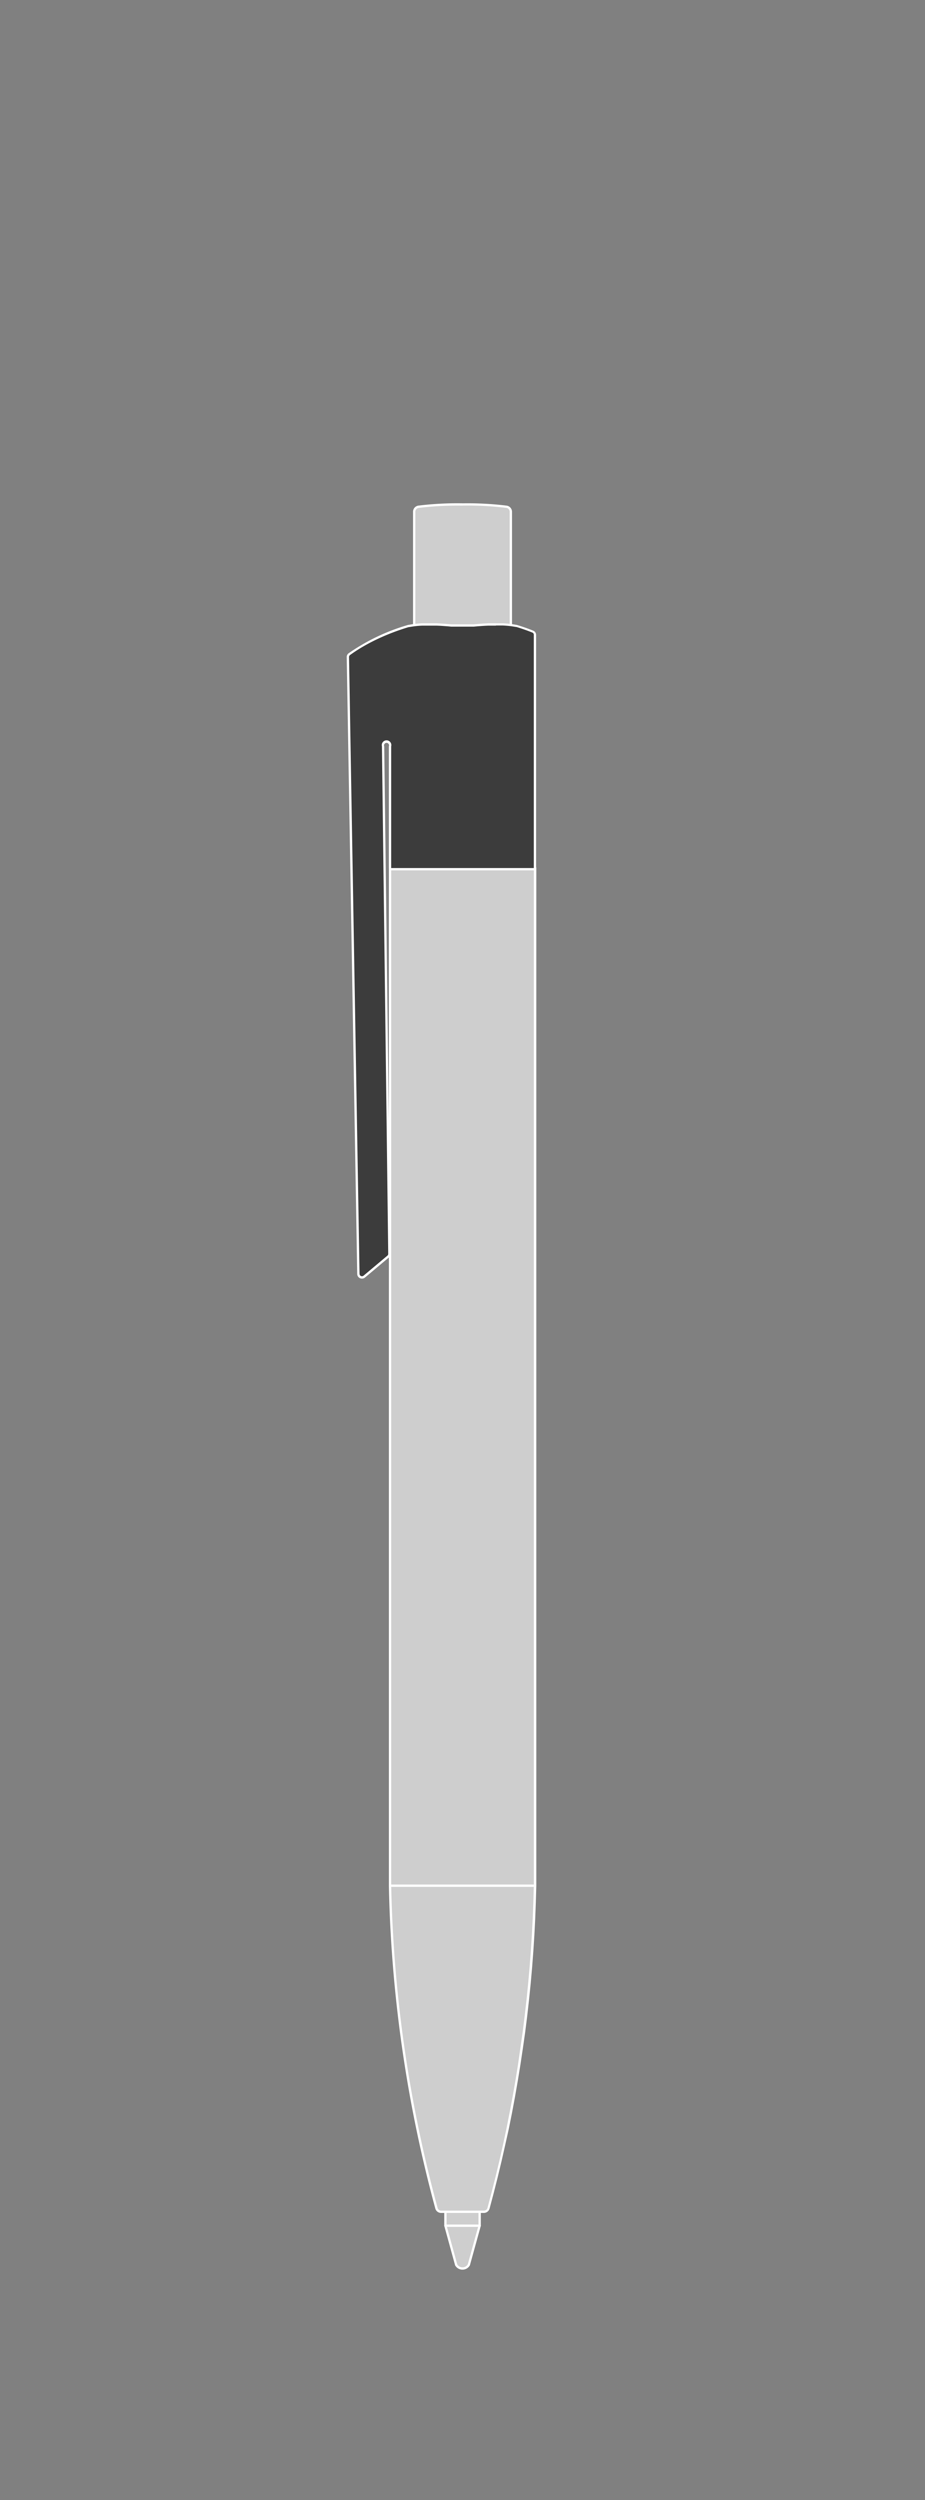 <svg xmlns="http://www.w3.org/2000/svg" viewBox="0 0 400 1080"><rect x="0" y="0" width="400" height="1080" fill="#808080" stroke="none"/><defs><style>.cls-1,.cls-3{fill:#cecece;}.cls-1,.cls-2{stroke:#fff;stroke-linecap:round;stroke-linejoin:round;}.cls-2{fill:none;}.cls-4{fill:#fff;}.cls-5{fill:#3c3c3c;}</style></defs><title>Tavola disegno 45</title><g id="punte"><path class="cls-1" d="M192.61,955v6.5l4.65,16.91a3.16,3.16,0,0,0,5.48,0l4.68-16.91V955Z"/><path class="cls-2" d="M192.61,961.5h14.81"/></g><g id="penne"><path class="cls-3" d="M190.74,955.49a2.06,2.06,0,0,1-2-1.53,576.18,576.18,0,0,1-20.08-139.21.53.53,0,0,1,0-.13V375a.5.5,0,0,1,.5-.5h61.68a.5.5,0,0,1,.5.5V814.62l-.2,7-.27,7-.36,7.06-.45,7-.53,7-.62,7-.71,7-.79,7-.88,7-1,7-1,7-1.14,7-1.22,7-1.31,6.94-1.39,6.93L218,926.6l-1.57,6.89-1.64,6.87-1.73,6.85-1.8,6.75a2.06,2.06,0,0,1-2,1.53Z"/><path class="cls-4" d="M230.84,375V814.62l-.2,7-.27,7-.36,7.05-.45,7-.53,7-.62,7-.7,7-.8,7-.87,7-1,7-1,7-1.13,7-1.22,7-1.31,6.93L219,919.59l-1.47,6.9-1.56,6.89-1.65,6.86-1.73,6.84-1.79,6.75a1.56,1.56,0,0,1-1.51,1.16H190.74a1.56,1.56,0,0,1-1.51-1.16,575.17,575.17,0,0,1-20.06-139.21h0V375h61.68m0-1H169.16a1,1,0,0,0-1,1V814.62a.68.68,0,0,0,0,.2,576.1,576.1,0,0,0,20.08,139.27,2.59,2.59,0,0,0,2.48,1.9h18.52a2.59,2.59,0,0,0,2.48-1.9l1.79-6.75,1.73-6.85,1.65-6.88,1.56-6.89L220,919.8l1.39-6.93,1.31-7,1.22-7,1.14-7,1.05-7,1-7,.88-7,.79-7,.71-7,.62-7,.53-7.05.45-7,.36-7.07.27-7.06.2-7V375a1,1,0,0,0-1-1Z"/><line class="cls-2" x1="230.84" y1="814.62" x2="169.17" y2="814.62"/><path class="cls-3" d="M179.6,273.16a.5.5,0,0,1-.5-.5V221.12a2.17,2.17,0,0,1,1.84-2.18,141.08,141.08,0,0,1,19.06-1,141.08,141.08,0,0,1,19.06,1,2.17,2.17,0,0,1,1.84,2.18v51.54a.5.5,0,0,1-.5.5Z"/><path class="cls-4" d="M200,218.41a138.24,138.24,0,0,1,19,1,1.7,1.7,0,0,1,1.41,1.69v51.54H179.6V221.12a1.7,1.7,0,0,1,1.41-1.69,138.24,138.24,0,0,1,19-1m0-1a138.7,138.7,0,0,0-19.14,1,2.69,2.69,0,0,0-2.26,2.68v51.54a1,1,0,0,0,1,1h40.8a1,1,0,0,0,1-1V221.12a2.69,2.69,0,0,0-2.27-2.68,138.27,138.27,0,0,0-19.13-1Z"/><path class="cls-5" d="M156.51,551.88a1.56,1.56,0,0,1-.64-.13,1.58,1.58,0,0,1-.91-1.38l-4.54-266.48a1.54,1.54,0,0,1,.64-1.28,86.83,86.83,0,0,1,25.44-12.12.65.65,0,0,1,.21-.05l1.44-.23.75-.12.85-.1.87-.09.92-.07.94-.05,1,0,1,0h2.12l1.1,0,1.14,0,1.16.05,1.18.07,1.21.09,1.23.1,2,.17.93.06,1,.05,1,0,1,0h1l1,0,1,0,1-.05.92-.06,2-.17,1.23-.1,1.2-.09,1.19-.07,1.15-.05,1.14,0,1.1,0h2.12l1,0,1,0,1,.05.91.07.88.09.84.1.76.11,1.45.24a.65.65,0,0,1,.2.05c2.32.69,4.63,1.5,6.88,2.4a1.55,1.55,0,0,1,1,1.44V375a.5.5,0,0,1-.5.5H169.16a.5.5,0,0,1-.5-.5V322.42a1.58,1.58,0,1,0-3,0l2.72,219.22a1.54,1.54,0,0,1-.55,1.21l-10.31,8.64A1.49,1.49,0,0,1,156.51,551.88Z"/><path class="cls-4" d="M214.48,270.21h1l1,0,1,0,.94.05.9.07.87.09.83.1.74.11,1.45.23.13,0q3.48,1.05,6.84,2.4a1,1,0,0,1,.65,1V375H169.16V322.42a2.07,2.07,0,1,0-4,0l2.72,219.21a1,1,0,0,1-.37.82l-10.31,8.65a1,1,0,0,1-.67.24,1.07,1.07,0,0,1-.43-.09,1.06,1.06,0,0,1-.62-.93l-4.54-266.48a1.09,1.09,0,0,1,.43-.87c7.37-5.35,16.58-9.42,25.3-12.05l.13,0,1.45-.23.75-.11.83-.1.86-.09.91-.07.93-.05,1,0,1,0h2.11l1.09,0,1.13,0,1.15.05,1.18.07,1.2.09,1.23.09,1.54.14.45,0,.46,0,.48,0,.48,0,.49,0,.5,0H202l.5,0,.49,0,.48,0,.48,0,.46,0,.45,0,1.54-.14,1.23-.09,1.2-.09,1.18-.07,1.15-.05,1.12,0,1.1,0h1.07m0-1H213.4l-1.11,0-1.14,0-1.16.06-1.19.06-1.21.09-1.24.1-1.55.14-.44,0-.46,0-.46,0-.47,0-.49,0-.48,0h-4l-.49,0-.48,0-.47,0-.47,0-.45,0-.44,0-1.53-.14-1.24-.1-1.21-.08-1.19-.07-1.16-.06-1.14,0-1.11,0h-2.14l-1,0-1,0-.95.05-.92.07-.89.09-.85.1-.78.12-1.46.24-.27.06a87.36,87.36,0,0,0-25.59,12.2,2,2,0,0,0-.84,1.69l4.54,266.47a2.07,2.07,0,0,0,1.2,1.83,2.09,2.09,0,0,0,.85.18,2.06,2.06,0,0,0,1.31-.47l10.31-8.65a2.05,2.05,0,0,0,.73-1.6l-2.72-219.21a1.09,1.09,0,1,1,2,0V375a1,1,0,0,0,1,1h61.68a1,1,0,0,0,1-1V274.33a2,2,0,0,0-1.28-1.9c-2.26-.91-4.59-1.72-6.92-2.42a1.1,1.1,0,0,0-.26-.06l-1.45-.24-.76-.11-.85-.11-.89-.09-.92-.07-1-.05-1,0-1,0h-1.06Z"/></g></svg>